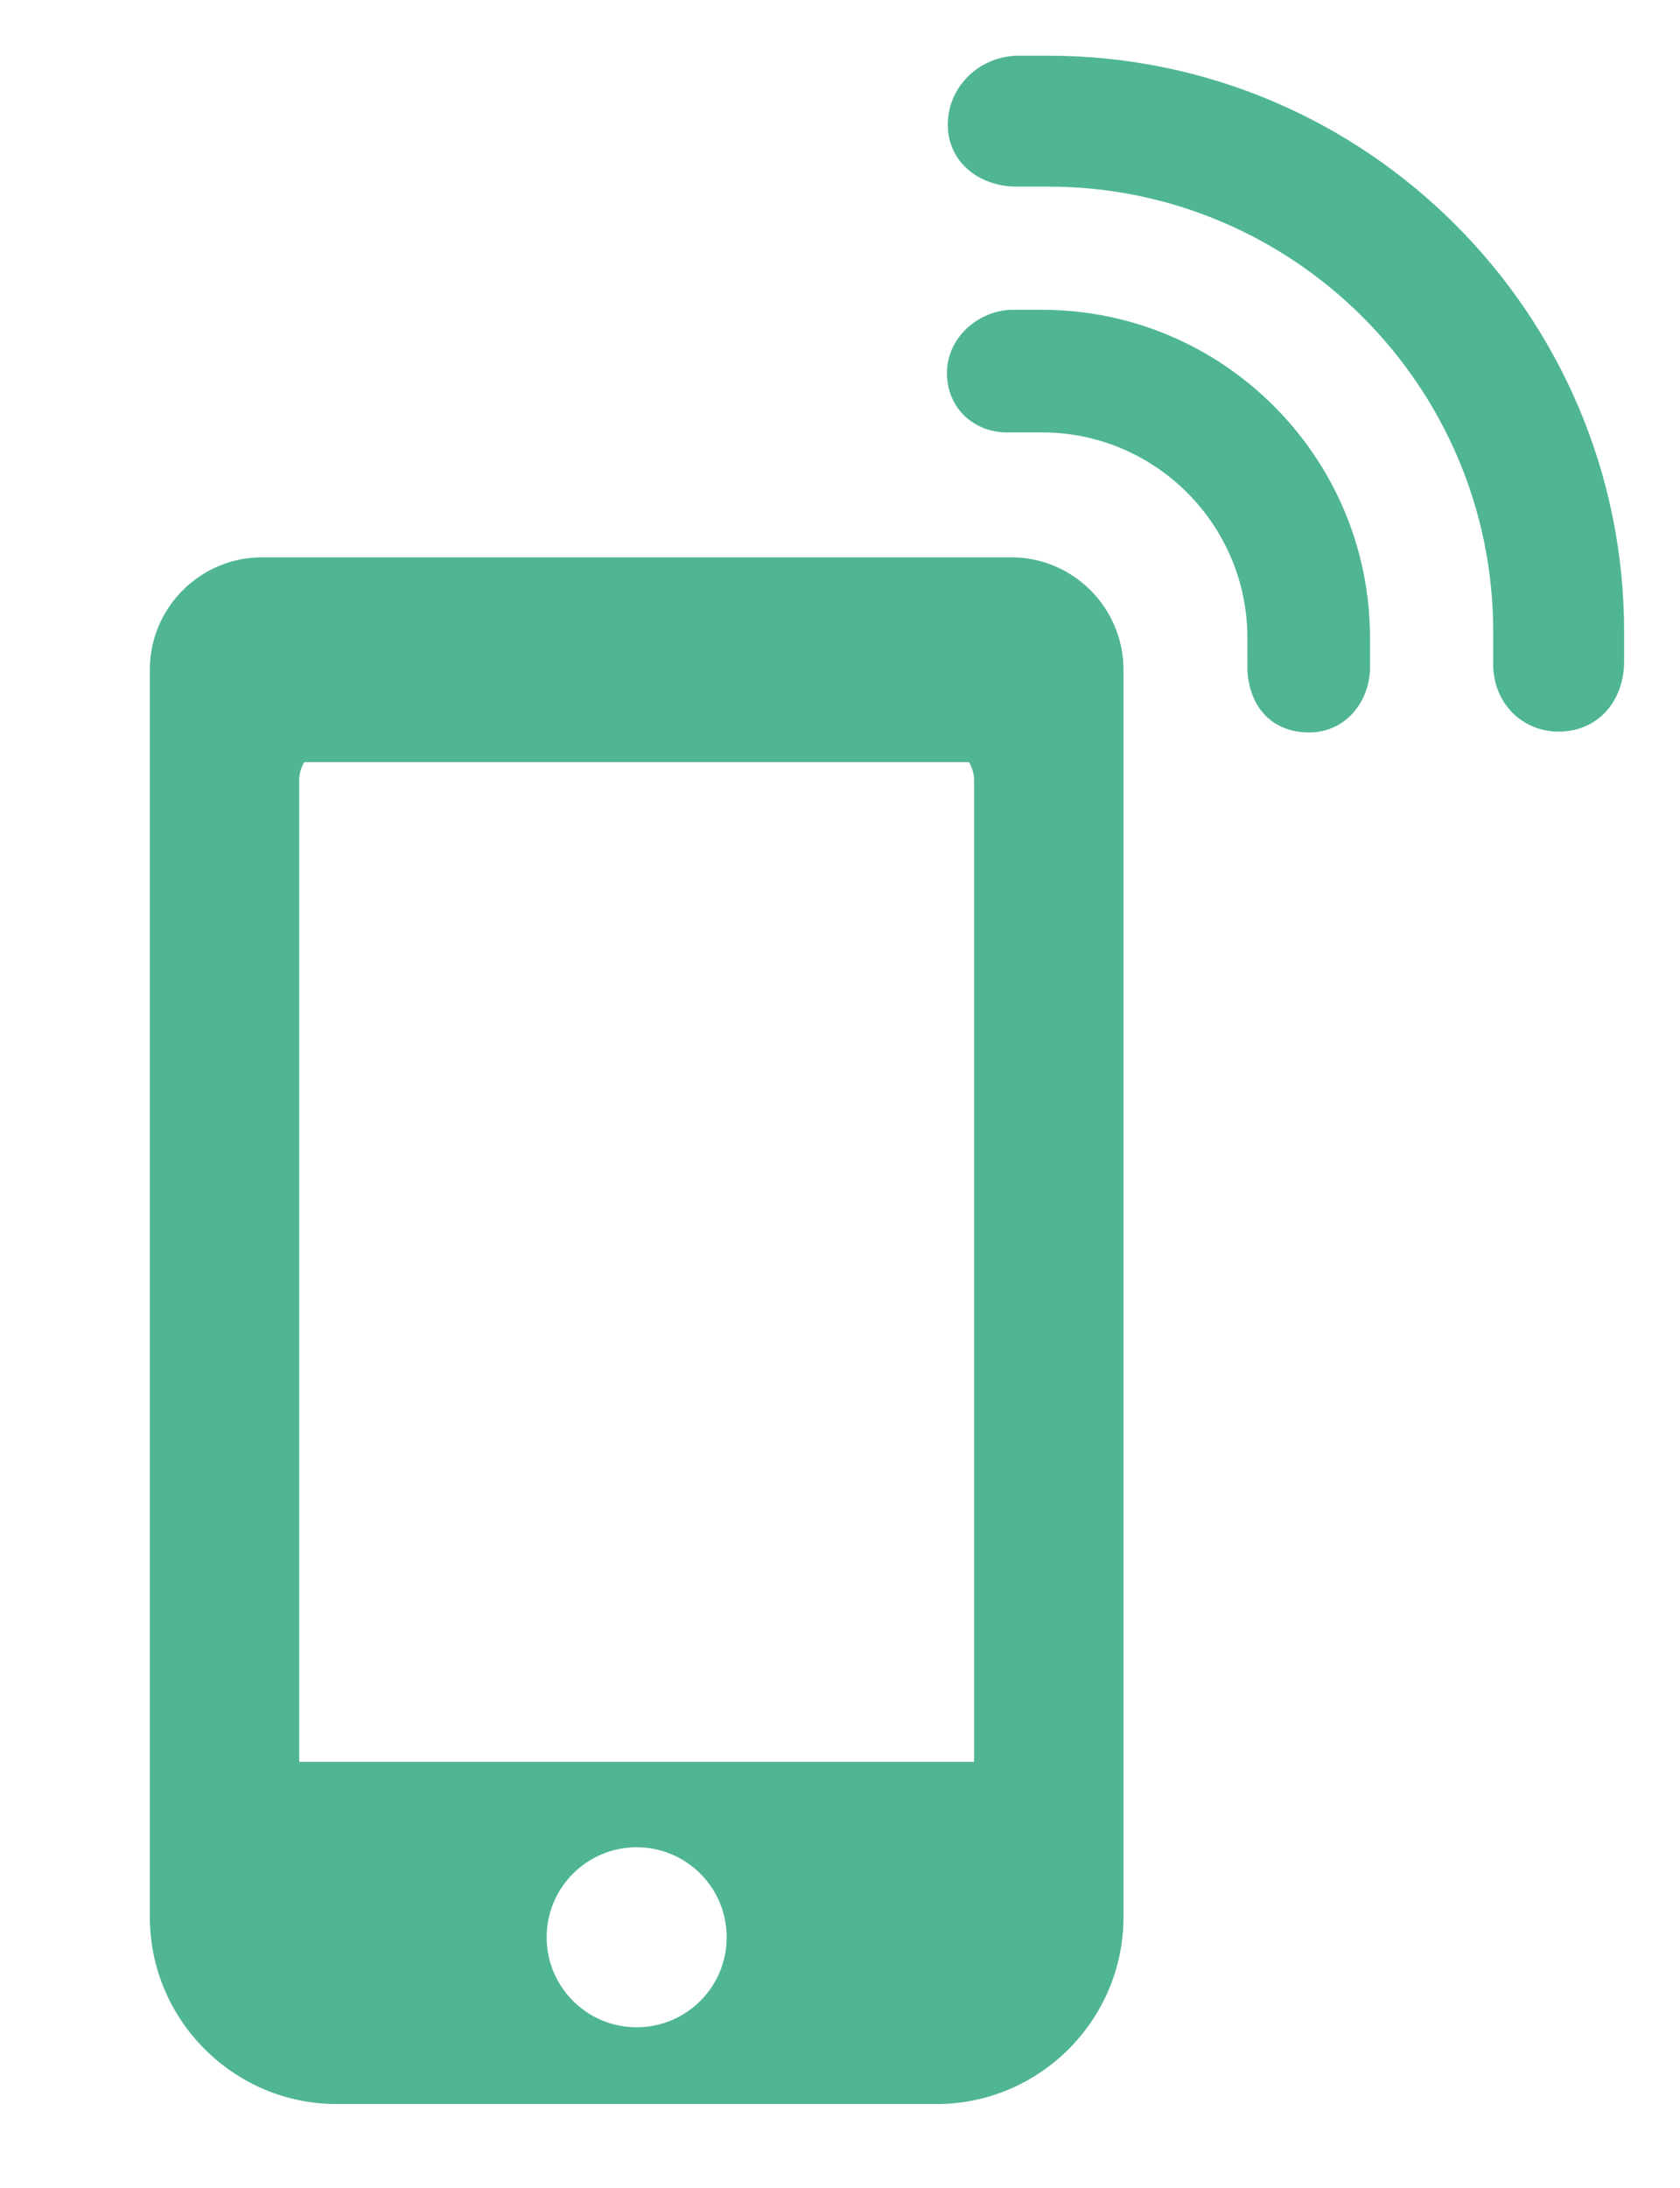 <?xml version="1.0" encoding="utf-8"?>
<!-- Generator: Adobe Illustrator 15.0.0, SVG Export Plug-In . SVG Version: 6.00 Build 0)  -->
<!DOCTYPE svg PUBLIC "-//W3C//DTD SVG 1.1//EN" "http://www.w3.org/Graphics/SVG/1.1/DTD/svg11.dtd">
<svg version="1.1" id="Layer_1" xmlns="http://www.w3.org/2000/svg" xmlns:xlink="http://www.w3.org/1999/xlink" x="0px" y="0px"
	 width="44.224px" height="57.574px" viewBox="0 0 44.224 57.574" enable-background="new 0 0 44.224 57.574" xml:space="preserve">
<path fill="#ED1C24" d="M-129.346,10.478c-3.523-1.679-7.291-2.738-11.13-3.194c0.13-0.91,0.259-1.825,0.388-2.733
	c0.853-0.546,1.465-1.352,1.521-2.022c0.101-0.844,0.199-1.689,0.296-2.535c0.119,0.123,0.278,0.21,0.46,0.23
	c0.404,0.041,0.768-0.253,0.809-0.657l0.404-3.906c0.044-0.403-0.253-0.765-0.656-0.805c-0.154-0.019-0.3,0.016-0.428,0.085
	c0.086-0.744,0.173-1.483,0.256-2.229c0.07-1.017,0.574-3.732-1.387-5.482c-2.838-2.784-9.079-2.784-11.916,0
	c-1.96,1.75-1.458,4.465-1.389,5.482c0.086,0.746,0.174,1.485,0.258,2.229c-0.123-0.069-0.274-0.104-0.428-0.085
	c-0.402,0.04-0.697,0.401-0.656,0.805l0.405,3.906c0.037,0.404,0.399,0.698,0.806,0.657c0.183-0.021,0.342-0.107,0.458-0.23
	c0.098,0.846,0.197,1.69,0.297,2.535c0.059,0.671,0.671,1.476,1.523,2.022c0.129,0.908,0.258,1.821,0.384,2.733
	c-3.834,0.456-7.604,1.515-11.126,3.194c-1.137,0.598-1.934,2.139-1.812,3.337c0.132,1.371,0.269,2.744,0.411,4.114
	c0.122,1.197,1.148,2.379,2.283,2.599c9.647,1.553,19.437,1.553,29.087,0c1.134-0.22,2.161-1.402,2.284-2.599
	c0.141-1.37,0.274-2.743,0.409-4.114C-127.418,12.617-128.211,11.073-129.346,10.478"/>
<path fill="#ED1C24" d="M-215.857-52.235h-32.163c-0.432,0-0.82-0.168-1.119-0.438l16.024-13.217c0.649-0.532,1.702-0.532,2.351,0
	l16.023,13.217C-215.038-52.403-215.426-52.235-215.857-52.235"/>
<path fill="#ED1C24" d="M-230.761-37.805c-0.652,0.538-1.705,0.538-2.354,0l-16.569-13.665v19.008c0,0.921,0.746,1.662,1.663,1.662
	h32.164c0.917,0,1.664-0.74,1.664-1.662V-51.47L-230.761-37.805z M-239.552-39.732l-7.763,7.395
	c-0.106,0.102-0.245,0.151-0.381,0.151c-0.147,0-0.294-0.059-0.402-0.17c-0.211-0.223-0.204-0.573,0.019-0.787l7.764-7.391
	c0.22-0.215,0.572-0.208,0.783,0.018C-239.322-40.294-239.331-39.944-239.552-39.732 M-215.779-32.356
	c-0.11,0.111-0.256,0.17-0.403,0.17c-0.138,0-0.274-0.05-0.381-0.151l-7.764-7.395c-0.221-0.212-0.231-0.562-0.018-0.784
	c0.211-0.225,0.562-0.232,0.782-0.018l7.764,7.391C-215.579-32.929-215.57-32.579-215.779-32.356"/>
<polygon fill="#ED1C24" points="-234.318,-40.224 -229.56,-40.224 -228.046,-41.468 -235.833,-41.468 "/>
<polygon fill="#ED1C24" points="-238.52,-43.688 -225.358,-43.688 -223.847,-44.936 -240.034,-44.936 "/>
<polygon fill="#ED1C24" points="-242.721,-47.153 -221.155,-47.153 -219.642,-48.399 -244.235,-48.399 "/>
<path fill="#ED1C24" d="M-263.291-6.191h2.634c0.399,0,0.722-0.325,0.722-0.723v-5.798c0-0.397-0.323-0.72-0.722-0.72h-2.634
	c-0.401,0-0.723,0.322-0.723,0.72v5.798C-264.014-6.516-263.692-6.191-263.291-6.191"/>
<path fill="#ED1C24" d="M-244.717-6.191h2.638c0.394,0,0.719-0.325,0.719-0.723v-5.798c0-0.397-0.325-0.72-0.719-0.72h-2.638
	c-0.4,0-0.723,0.322-0.723,0.72v5.798C-245.439-6.516-245.117-6.191-244.717-6.191"/>
<path fill="#ED1C24" d="M-238.977-10.66h-0.926v3.746c0,1.201-0.977,2.181-2.178,2.181h-2.637c-1.201,0-2.181-0.98-2.181-2.181
	v-3.746h-11.58v3.746c0,1.201-0.979,2.181-2.179,2.181h-2.634c-1.202,0-2.181-0.98-2.181-2.181v-3.746h-0.932
	c-2.315,0-4.196,1.879-4.196,4.194v7.784V17.17c0,2.32,1.881,4.198,4.196,4.198h27.427c2.321,0,4.199-1.878,4.199-4.198V1.318
	v-7.784C-234.778-8.781-236.656-10.66-238.977-10.66 M-237.431,17.17c0,0.85-0.691,1.544-1.546,1.544h-27.427
	c-0.851,0-1.539-0.694-1.539-1.544V1.318h30.512V17.17z"/>
<path fill="#ED1C24" d="M-261.269,15.4v-1.554l1.404-1.27c2.418-2.165,3.587-3.4,3.605-4.685c0-0.896-0.526-1.607-1.794-1.607
	c-0.946,0-1.776,0.473-2.351,0.896l-0.727-1.827c0.812-0.625,2.113-1.134,3.583-1.134c2.507,0,3.86,1.456,3.86,3.435
	c0,1.859-1.318,3.332-2.927,4.752l-1.017,0.845v0.035h4.163V15.4H-261.269z"/>
<path fill="#ED1C24" d="M-244.55,6.52h-4.263l-0.237,1.694c0.237-0.037,0.439-0.037,0.71-0.037c1.049,0,2.134,0.237,2.896,0.799
	c0.828,0.558,1.336,1.471,1.336,2.755c0,2.046-1.761,3.857-4.721,3.857c-1.337,0-2.453-0.303-3.063-0.625l0.474-1.929
	c0.475,0.237,1.474,0.542,2.471,0.542c1.066,0,2.2-0.507,2.2-1.676c0-1.134-0.897-1.825-3.097-1.825
	c-0.61,0-1.032,0.032-1.472,0.101l0.71-5.769h6.056V6.52z"/>
<path fill="#ED1C24" d="M-87.833-68.353h-22.633c-1.154,0-2.08,0.932-2.08,2.081v30.607c0,1.153,0.926,2.08,2.08,2.08h22.633
	c1.148,0,2.079-0.927,2.079-2.08v-30.607C-85.754-67.421-86.685-68.353-87.833-68.353 M-104.35-37.799
	c0,0.385-0.311,0.693-0.693,0.693h-4.041c-0.382,0-0.693-0.308-0.693-0.693v-2.662c0-0.381,0.311-0.691,0.693-0.691h4.041
	c0.382,0,0.693,0.311,0.693,0.691V-37.799z M-104.35-44.267c0,0.385-0.311,0.691-0.693,0.691h-4.041
	c-0.382,0-0.693-0.306-0.693-0.691v-2.657c0-0.386,0.311-0.693,0.693-0.693h4.041c0.382,0,0.693,0.308,0.693,0.693V-44.267z
	 M-104.35-50.733c0,0.381-0.311,0.691-0.693,0.691h-4.041c-0.382,0-0.693-0.311-0.693-0.691v-2.657c0-0.385,0.311-0.697,0.693-0.697
	h4.041c0.382,0,0.693,0.312,0.693,0.697V-50.733z M-96.437-37.799c0,0.385-0.313,0.693-0.694,0.693h-4.043
	c-0.381,0-0.694-0.308-0.694-0.693v-2.662c0-0.381,0.313-0.691,0.694-0.691h4.043c0.381,0,0.694,0.311,0.694,0.691V-37.799z
	 M-96.437-44.267c0,0.385-0.313,0.691-0.694,0.691h-4.043c-0.381,0-0.694-0.306-0.694-0.691v-2.657c0-0.386,0.313-0.693,0.694-0.693
	h4.043c0.381,0,0.694,0.308,0.694,0.693V-44.267z M-96.437-50.733c0,0.381-0.313,0.691-0.694,0.691h-4.043
	c-0.381,0-0.694-0.311-0.694-0.691v-2.657c0-0.385,0.313-0.697,0.694-0.697h4.043c0.381,0,0.694,0.312,0.694,0.697V-50.733z
	 M-88.527-37.799c0,0.385-0.311,0.693-0.693,0.693h-4.039c-0.381,0-0.691-0.308-0.691-0.693v-2.662c0-0.381,0.311-0.691,0.691-0.691
	h4.039c0.383,0,0.693,0.311,0.693,0.691V-37.799z M-88.527-44.267c0,0.385-0.311,0.691-0.693,0.691h-4.039
	c-0.381,0-0.691-0.306-0.691-0.691v-2.657c0-0.386,0.311-0.693,0.691-0.693h4.039c0.383,0,0.693,0.308,0.693,0.693V-44.267z
	 M-88.527-50.733c0,0.381-0.311,0.691-0.693,0.691h-4.039c-0.381,0-0.691-0.311-0.691-0.691v-2.657c0-0.385,0.311-0.697,0.691-0.697
	h4.039c0.383,0,0.693,0.312,0.693,0.697V-50.733z M-88.527-57.955c0,0.383-0.311,0.693-0.693,0.693h-19.863
	c-0.382,0-0.693-0.311-0.693-0.693v-6.93c0-0.384,0.311-0.691,0.693-0.691h19.863c0.383,0,0.693,0.307,0.693,0.691V-57.955z"/>
<path fill="#ED1C24" d="M-89.789-61.481c0,1.876-0.759,3.18-2.306,3.18c-1.576,0-2.271-1.417-2.279-3.14
	c0-1.775,0.738-3.164,2.316-3.164C-90.434-64.605-89.789-63.152-89.789-61.481 M-92.949-61.441c0,1.397,0.338,2.062,0.88,2.062
	c0.555,0,0.853-0.693,0.853-2.082c0-1.351-0.289-2.067-0.861-2.067C-92.593-63.529-92.949-62.87-92.949-61.441"/>
<path fill="#ED1C24" d="M-76.498-93.149c-1.638-0.783-3.391-1.275-5.174-1.483c0.06-0.428,0.119-0.851,0.179-1.272
	c0.398-0.255,0.683-0.628,0.708-0.942c0.047-0.393,0.091-0.783,0.138-1.179c0.053,0.059,0.127,0.101,0.212,0.107
	c0.19,0.021,0.356-0.116,0.378-0.303l0.188-1.815c0.02-0.189-0.117-0.358-0.306-0.378c-0.072-0.009-0.14,0.009-0.199,0.042
	c0.039-0.346,0.079-0.69,0.124-1.036c0.029-0.473,0.261-1.734-0.65-2.55c-1.317-1.293-4.22-1.293-5.54,0
	c-0.91,0.816-0.677,2.077-0.645,2.55c0.041,0.346,0.082,0.69,0.122,1.036c-0.059-0.033-0.129-0.05-0.199-0.042
	c-0.189,0.02-0.327,0.189-0.308,0.378l0.189,1.815c0.019,0.188,0.186,0.325,0.375,0.303c0.085-0.006,0.161-0.048,0.214-0.107
	c0.045,0.396,0.092,0.787,0.138,1.179c0.026,0.313,0.312,0.686,0.71,0.942c0.057,0.422,0.117,0.845,0.176,1.272
	c-1.784,0.208-3.537,0.7-5.174,1.483c-0.527,0.279-0.896,0.992-0.841,1.548c0.062,0.637,0.126,1.275,0.192,1.915
	c0.057,0.554,0.532,1.104,1.062,1.209c4.481,0.72,9.037,0.72,13.522,0c0.527-0.106,1.002-0.655,1.064-1.209
	c0.061-0.64,0.127-1.278,0.188-1.915C-75.601-92.158-75.971-92.874-76.498-93.149"/>
<path fill="#ED1C24" d="M-53.984-93.149c-1.637-0.783-3.392-1.275-5.174-1.483c0.06-0.428,0.118-0.851,0.182-1.272
	c0.396-0.255,0.681-0.628,0.709-0.942c0.042-0.393,0.089-0.783,0.136-1.179c0.056,0.059,0.128,0.101,0.211,0.107
	c0.19,0.021,0.357-0.116,0.377-0.303l0.19-1.815c0.016-0.189-0.119-0.358-0.308-0.378c-0.072-0.009-0.141,0.009-0.198,0.042
	c0.04-0.346,0.081-0.69,0.12-1.036c0.031-0.473,0.266-1.734-0.643-2.55c-1.323-1.293-4.227-1.293-5.542,0
	c-0.913,0.816-0.679,2.077-0.646,2.55c0.04,0.346,0.079,0.69,0.12,1.036c-0.059-0.033-0.127-0.05-0.2-0.042
	c-0.189,0.02-0.324,0.189-0.305,0.378l0.188,1.815c0.018,0.188,0.188,0.325,0.374,0.303c0.086-0.006,0.159-0.048,0.215-0.107
	c0.046,0.396,0.09,0.787,0.135,1.179c0.031,0.313,0.313,0.686,0.712,0.942c0.059,0.422,0.116,0.845,0.178,1.272
	c-1.784,0.208-3.536,0.7-5.175,1.483c-0.527,0.279-0.899,0.992-0.845,1.548c0.065,0.637,0.127,1.275,0.193,1.915
	c0.059,0.554,0.534,1.104,1.062,1.209c4.487,0.72,9.042,0.72,13.524,0c0.527-0.106,1.004-0.655,1.063-1.209
	c0.063-0.64,0.128-1.278,0.189-1.915C-53.085-92.158-53.453-92.874-53.984-93.149"/>
<path fill="#ED1C24" d="M-65.241-113.464c-1.638-0.779-3.39-1.27-5.174-1.485c0.06-0.422,0.118-0.849,0.18-1.271
	c0.398-0.253,0.682-0.627,0.708-0.938c0.047-0.396,0.091-0.786,0.136-1.179c0.056,0.055,0.131,0.096,0.216,0.105
	c0.188,0.02,0.355-0.117,0.375-0.306l0.188-1.815c0.021-0.189-0.116-0.354-0.305-0.375c-0.07-0.007-0.14,0.01-0.201,0.042
	c0.04-0.35,0.084-0.691,0.122-1.04c0.032-0.469,0.268-1.734-0.646-2.547c-1.318-1.295-4.222-1.295-5.537,0
	c-0.913,0.813-0.68,2.078-0.647,2.547c0.039,0.348,0.08,0.69,0.12,1.04c-0.059-0.032-0.126-0.049-0.199-0.042
	c-0.187,0.021-0.327,0.186-0.306,0.375l0.188,1.815c0.018,0.189,0.188,0.326,0.375,0.306c0.084-0.009,0.16-0.05,0.216-0.105
	c0.042,0.393,0.091,0.783,0.135,1.179c0.026,0.311,0.311,0.684,0.71,0.938c0.059,0.422,0.117,0.849,0.176,1.271
	c-1.782,0.215-3.535,0.706-5.171,1.485c-0.529,0.278-0.898,0.995-0.844,1.55c0.062,0.641,0.126,1.278,0.193,1.916
	c0.056,0.557,0.53,1.107,1.059,1.208c4.486,0.721,9.039,0.721,13.523,0c0.531-0.101,1.005-0.651,1.064-1.208
	c0.064-0.637,0.128-1.274,0.188-1.916C-64.345-112.469-64.712-113.186-65.241-113.464"/>
<path fill="#ED1C24" d="M-67.05-97.931l-4.387-2.532v-5.062c0-0.542-0.437-0.977-0.979-0.977c-0.539,0-0.974,0.435-0.974,0.977
	v5.062l-4.39,2.532c-0.469,0.272-0.628,0.872-0.355,1.338c0.18,0.313,0.508,0.491,0.848,0.491c0.166,0,0.336-0.043,0.486-0.133
	l4.385-2.531l4.386,2.531c0.154,0.09,0.324,0.133,0.491,0.133c0.339,0,0.668-0.177,0.849-0.491
	C-66.423-97.06-66.58-97.659-67.05-97.931"/>
<polygon fill="#ED1C24" points="-149.854,-89.045 -153.16,-92.354 -158.365,-87.546 -158.365,-69.89 -148.652,-69.89 
	-148.652,-93.517 "/>
<path fill="#ED1C24" d="M-167.18-82.948l-2.977-1.914v14.971h9.709v-15.734l-2.506,2.31c-0.637,0.591-1.477,0.918-2.35,0.918
	C-165.97-82.397-166.613-82.587-167.18-82.948"/>
<polygon fill="#ED1C24" points="-172.238,-86.2 -174.695,-87.781 -181.952,-81.467 -181.952,-69.891 -172.238,-69.891 "/>
<rect x="-181.952" y="-67.485" fill="#ED1C24" width="33.297" height="3.47"/>
<path fill="#ED1C24" d="M-179.649-85.862l4.767-4.167l8.83,5.68c0.231,0.146,0.489,0.219,0.75,0.219c0.34,0,0.675-0.125,0.943-0.368
	l11.258-10.396l2.172,2.172l2.101-7.847l-7.845,2.105l1.607,1.607l-10.389,9.59l-8.806-5.665c-0.522-0.33-1.2-0.282-1.667,0.125
	l-5.549,4.856c-0.574,0.505-0.634,1.38-0.127,1.958C-181.101-85.414-180.228-85.357-179.649-85.862"/>
<path fill="#0D96D4" d="M-9.344,100.677c-3.523-1.679-7.293-2.739-11.131-3.193c0.131-0.911,0.26-1.825,0.389-2.733
	c0.853-0.548,1.468-1.351,1.521-2.021c0.1-0.847,0.199-1.69,0.296-2.537c0.117,0.123,0.277,0.211,0.459,0.231
	c0.404,0.041,0.768-0.252,0.81-0.656l0.403-3.906c0.044-0.404-0.252-0.766-0.655-0.806c-0.155-0.019-0.302,0.015-0.429,0.085
	c0.086-0.744,0.174-1.483,0.256-2.229c0.072-1.017,0.575-3.732-1.387-5.481c-2.838-2.785-9.078-2.785-11.916,0
	c-1.96,1.749-1.456,4.465-1.389,5.481c0.087,0.746,0.176,1.485,0.26,2.229c-0.125-0.07-0.275-0.104-0.43-0.085
	c-0.401,0.04-0.697,0.401-0.654,0.806l0.404,3.906c0.039,0.404,0.399,0.697,0.806,0.656c0.185-0.021,0.341-0.108,0.458-0.231
	c0.099,0.847,0.198,1.69,0.298,2.537c0.059,0.671,0.671,1.474,1.521,2.021c0.129,0.908,0.26,1.819,0.387,2.733
	c-3.836,0.454-7.605,1.515-11.129,3.193c-1.135,0.598-1.932,2.139-1.809,3.337c0.13,1.372,0.266,2.743,0.408,4.114
	c0.123,1.195,1.148,2.379,2.285,2.599c9.646,1.553,19.437,1.553,29.086,0c1.133-0.22,2.161-1.403,2.281-2.599
	c0.143-1.371,0.277-2.742,0.41-4.114C-7.416,102.816-8.209,101.272-9.344,100.677"/>
<path fill="#ED1C24" d="M-84.978,79.984V60.52c-9.54,0.63-17.087,8.546-17.087,18.244c0,10.11,8.196,18.309,18.307,18.309
	c9.699,0,17.614-7.55,18.246-17.089H-84.978z"/>
<path fill="#ED1C24" d="M-81.827,77.543h15.114c-0.418-5.85-3.793-10.89-8.632-13.641L-81.827,77.543z"/>
<path fill="#ED1C24" d="M-82.536,61.719v11.634l4.989-10.512C-79.144,62.216-80.816,61.839-82.536,61.719"/>
<path fill="#4FB595" d="M26.623,14.667H6.894c-1.623,0-2.949,1.327-2.949,2.951v1.453v1.46v26.817v2.704v0.402
	c0,2.703,2.211,4.916,4.915,4.916h15.798c2.704,0,4.916-2.213,4.916-4.916v-0.402v-2.704V20.532v-1.46v-1.453
	C29.573,15.995,28.246,14.667,26.623,14.667 M16.758,53.35c-1.308,0-2.368-1.059-2.368-2.368s1.061-2.369,2.368-2.369
	c1.311,0,2.371,1.06,2.371,2.369S18.068,53.35,16.758,53.35 M25.641,46.366H7.876V20.532c0-0.173,0.052-0.335,0.134-0.476h17.497
	c0.082,0.141,0.134,0.303,0.134,0.476V46.366z"/>
<path fill="#4FB595" d="M27.596,1.466h-0.859c-1.013,0.05-1.788,0.851-1.788,1.815s0.796,1.614,1.78,1.63h0.867
	c6.457,0,11.711,5.253,11.711,11.71v0.865c0,1.014,0.759,1.768,1.723,1.767c0.964,0.001,1.679-0.709,1.723-1.772v-0.859
	C42.752,8.263,35.953,1.466,27.596,1.466"/>
<path fill="#4FB595" d="M27.429,8.153h-0.821c-0.852,0.032-1.68,0.72-1.68,1.666c0,0.948,0.748,1.594,1.651,1.56h0.85
	c2.981,0,5.407,2.427,5.407,5.407l0.001,0.85c0.055,1.012,0.68,1.639,1.626,1.639c0.948-0.001,1.574-0.787,1.601-1.666v-0.824
	C36.063,12.026,32.189,8.153,27.429,8.153"/>
<path fill="#ED1C24" d="M-138.82,86.78c-8.945,0-16.196,5.421-16.196,12.109c0,4.002,2.596,7.548,6.597,9.754l-3.104,9.199
	c-0.171,0.51,0.054,0.683,0.506,0.393l11.171-7.263c0.339,0.018,0.68,0.026,1.026,0.026c8.945,0,16.195-5.421,16.195-12.109
	S-129.875,86.78-138.82,86.78 M-146.348,101.385c-1.212,0-2.194-0.981-2.194-2.191c0-1.216,0.982-2.197,2.194-2.197
	c1.212,0,2.194,0.981,2.194,2.197C-144.153,100.404-145.135,101.385-146.348,101.385 M-138.812,101.385
	c-1.212,0-2.195-0.981-2.195-2.191c0-1.216,0.983-2.197,2.195-2.197c1.211,0,2.194,0.981,2.194,2.197
	C-136.618,100.404-137.601,101.385-138.812,101.385 M-131.278,101.385c-1.212,0-2.192-0.981-2.192-2.191
	c0-1.216,0.98-2.197,2.192-2.197c1.213,0,2.194,0.981,2.194,2.197C-129.084,100.404-130.065,101.385-131.278,101.385"/>
<path fill="#ED1C24" d="M-288.917-114.891c0.183-0.277,0.381-0.572,0.381-0.972c0-0.594,0.519-0.977,0.786-2.073
	c0.265-1.097,0.503-1.333,0.829-1.836c0.324-0.504,0.77-0.829,1.095-1.539c0.325-0.711,1.571-0.829,1.865-1.006
	c0.296-0.179,1.866-0.858,2.016-1.217c0.148-0.352,0.857-0.264,1.093-0.384c0.238-0.117,1.097-0.623,1.097-0.623
	c0.386-1.212-0.504-2.634-0.504-2.634c-1.393-0.888-1.658-1.983-1.627-2.31c0.028-0.325-0.059-0.385-0.445-0.593
	c-0.385-0.207-0.71-3.079-0.829-2.101c-0.007,0.04-0.009,0.075-0.012,0.113c-0.064,0.829,0.381,0.494-0.67,1.513
	c-0.037,0.033-0.071,0.066-0.105,0.1c-0.997,0.938-1.079,0.583-1.079,0.583c-1.776,2.044-3.316,1.51-3.316,1.51
	c1.006,0.148,2.218-0.947,2.517-1.481c0.296-0.531,0.384-0.591,0.502-0.946c0.12-0.356,0.474-0.533,0.356-0.474
	c-0.119,0.06-0.709,0.208-0.693,0.029c0.017-0.177,0.219-0.325,0.516-0.591c0.295-0.268,0.416-1.125,0.533-1.451
	c0.12-0.327,0.089-0.532,0.06-1.066c-0.032-0.534,1.184-3.287-0.088-1.629c-0.026,0.033-0.052,0.067-0.075,0.101
	c-0.971,1.308-0.897,2.174-0.838,2.445c-0.098-0.366-0.122-0.78-0.098-1.271c0.025-0.533,0.507-1.155,0.477-1.924
	c-0.03-0.771-0.414-0.623-0.476-1.57c-0.057-0.948,0.653-2.545,0.861-3.256c0.208-0.713,0.681-1.066,1.511-2.163
	c0.829-1.096,0.502-0.649,0.829-1.304c0.324-0.65,0.504-0.798,0.857-1.152c0.356-0.356,1.452-1.362,1.452-1.362
	c0.917-1.392,3.407-1.304,3.407-1.304c2.544-0.414,5.151,0.739,5.625,0.978c0.473,0.237,0.8,0.354,1.214,0.651
	c0.415,0.293,1.45,1.717,1.926,2.22c0.472,0.504,0.68,1.305,0.947,1.688c0.265,0.385,1.271,2.667,1.39,3.023
	c0.12,0.352,0,1.153,0.148,1.774c0.149,0.623,0.179,1.511,0.208,2.46c0.032,0.946-0.296,0.561-0.442,1.746s-0.624,1.569-0.712,1.981
	c-0.089,0.416-0.385,1.483-0.385,1.483c0.089,0.802,0.858,1.599,0.858,1.599c-0.502-0.177-1.006-1.006-1.006-1.006
	c0.062,0.562-0.502,0.858-0.502,0.858c0.119,0.918,1.036,1.481,1.036,1.481c-1.184,0.061-1.48-0.531-1.48-0.531
	c0.237,0.887,0.711,0.858,0.711,0.858c-1.304,0.119-1.452-1.452-1.276-0.504c0.009,0.036,0.015,0.069,0.026,0.105
	c0.223,0.879,1.131,1.318,1.131,1.318c-1.363-0.06-2.341-2.519-2.517-2.431c-0.177,0.091-0.325,0.683-0.562,0.474
	c-0.174-0.15-0.126-0.489-0.088-0.663c-0.24,0.917-0.624,1.168-0.624,1.168l0.325,0.651c0.652,0.829,2.253,1.423,2.666,1.776
	c0.415,0.355,1.719,0.65,2.016,0.591c0.293-0.059,0.647,0.357,1.597,0.712c0.949,0.354,1.658,0.889,2.544,1.54
	c0.891,0.65,1.542,0.888,2.428,1.363c0.891,0.473,1.307,1.361,1.721,1.894c0.338,0.438,0.757,3.489,0.898,4.585H-288.917z"/>
</svg>
